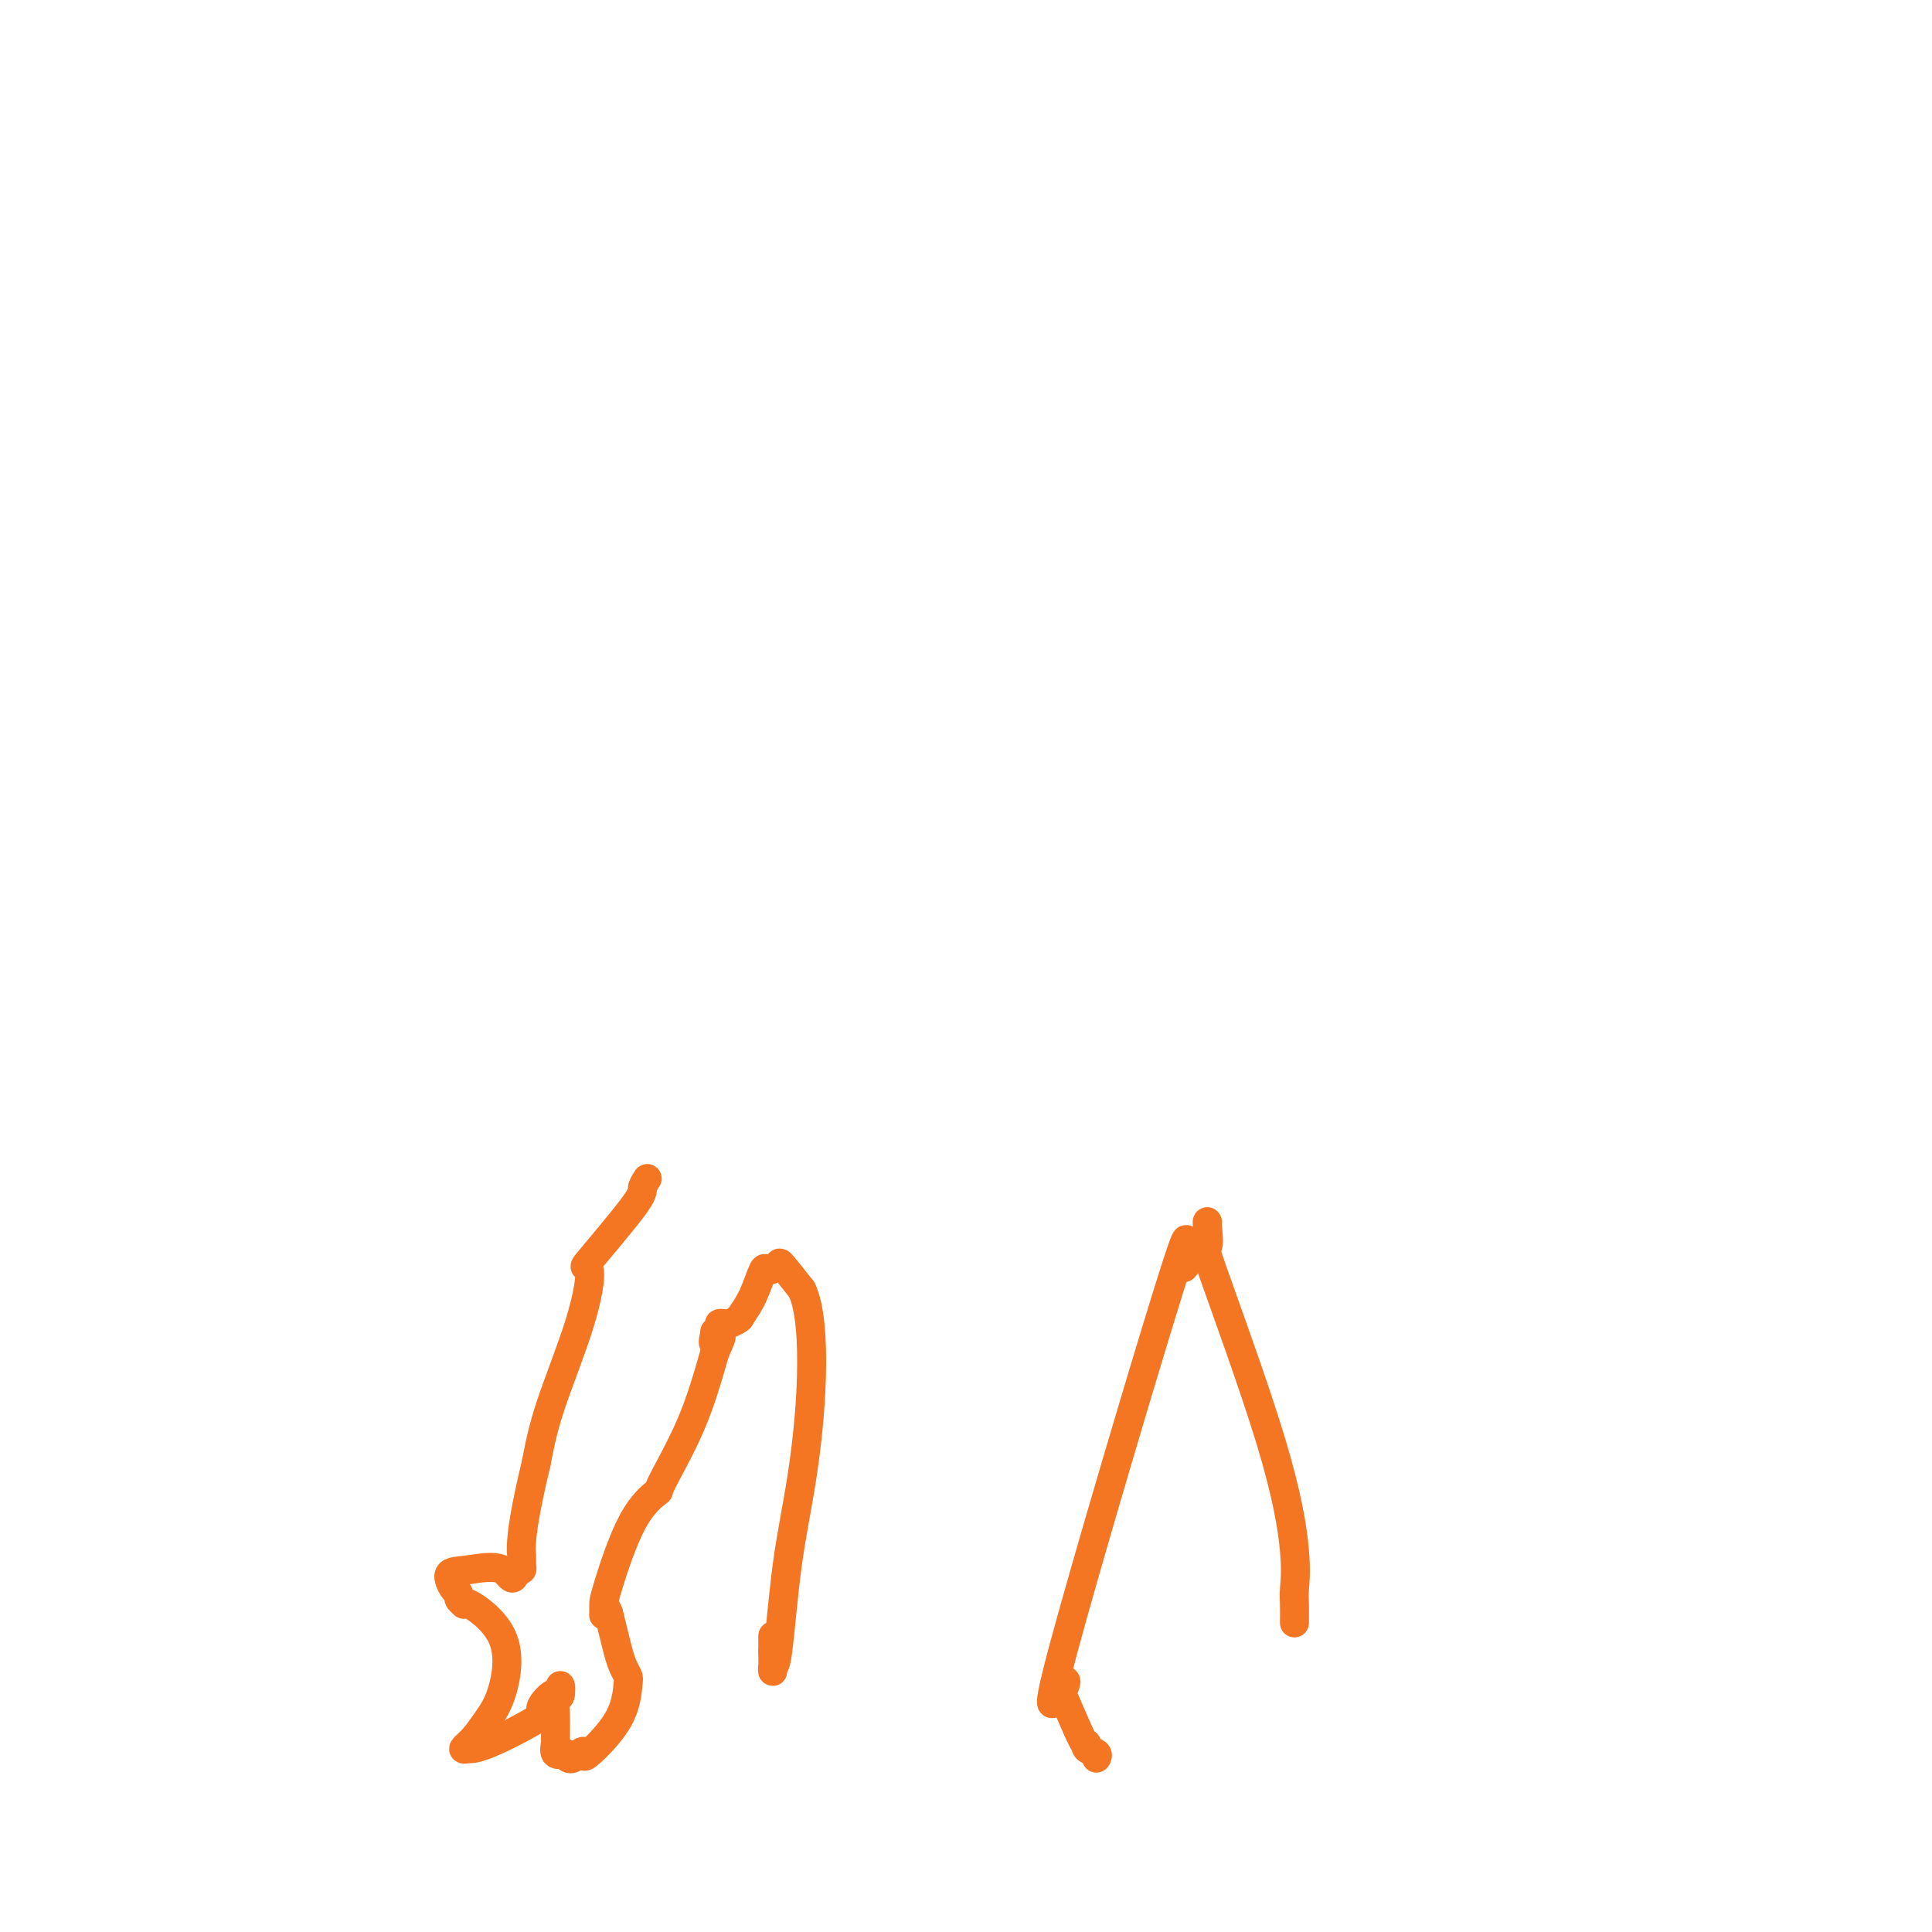 <svg viewBox='0 0 400 400' version='1.1' xmlns='http://www.w3.org/2000/svg' xmlns:xlink='http://www.w3.org/1999/xlink'><g fill='none' stroke='#F47623' stroke-width='6' stroke-linecap='round' stroke-linejoin='round'><path d='M134,244c-0.471,0.725 -0.941,1.451 -1,2c-0.059,0.549 0.294,0.922 -2,4c-2.294,3.078 -7.233,8.861 -9,11c-1.767,2.139 -0.360,0.635 0,2c0.360,1.365 -0.326,5.598 -2,11c-1.674,5.402 -4.335,11.972 -6,17c-1.665,5.028 -2.332,8.514 -3,12'/><path d='M111,303c-2.382,9.968 -2.837,13.886 -3,16c-0.163,2.114 -0.033,2.422 0,3c0.033,0.578 -0.029,1.425 0,2c0.029,0.575 0.151,0.879 0,1c-0.151,0.121 -0.576,0.061 -1,0'/><path d='M107,325c-0.942,3.408 -1.296,0.926 -3,0c-1.704,-0.926 -4.759,-0.298 -7,0c-2.241,0.298 -3.670,0.265 -4,1c-0.330,0.735 0.437,2.238 1,3c0.563,0.762 0.921,0.782 1,1c0.079,0.218 -0.120,0.634 0,1c0.120,0.366 0.560,0.683 1,1'/><path d='M96,332c0.276,0.660 -0.534,-0.689 1,0c1.534,0.689 5.412,3.418 7,7c1.588,3.582 0.887,8.018 0,11c-0.887,2.982 -1.959,4.511 -3,6c-1.041,1.489 -2.049,2.939 -3,4c-0.951,1.061 -1.843,1.732 -2,2c-0.157,0.268 0.422,0.134 1,0'/><path d='M97,362c2.051,0.573 10.679,-3.996 14,-6c3.321,-2.004 1.336,-1.444 1,-2c-0.336,-0.556 0.978,-2.228 2,-3c1.022,-0.772 1.752,-0.645 2,-1c0.248,-0.355 0.014,-1.191 0,-1c-0.014,0.191 0.193,1.408 0,2c-0.193,0.592 -0.785,0.558 -1,1c-0.215,0.442 -0.052,1.359 0,3c0.052,1.641 -0.007,4.007 0,5c0.007,0.993 0.079,0.614 0,1c-0.079,0.386 -0.308,1.539 0,2c0.308,0.461 1.154,0.231 2,0'/><path d='M117,363c0.766,2.189 2.181,0.660 3,0c0.819,-0.660 1.043,-0.452 1,0c-0.043,0.452 -0.354,1.149 1,0c1.354,-1.149 4.374,-4.144 6,-7c1.626,-2.856 1.858,-5.572 2,-7c0.142,-1.428 0.193,-1.568 0,-2c-0.193,-0.432 -0.629,-1.157 -1,-2c-0.371,-0.843 -0.677,-1.804 -1,-3c-0.323,-1.196 -0.664,-2.627 -1,-4c-0.336,-1.373 -0.668,-2.686 -1,-4'/><path d='M126,334c-0.845,-2.334 -0.958,-0.667 -1,0c-0.042,0.667 -0.011,0.336 0,0c0.011,-0.336 0.004,-0.676 0,-1c-0.004,-0.324 -0.006,-0.632 0,-1c0.006,-0.368 0.020,-0.797 1,-4c0.980,-3.203 2.926,-9.179 5,-13c2.074,-3.821 4.278,-5.488 5,-6c0.722,-0.512 -0.036,0.131 1,-2c1.036,-2.131 3.868,-7.038 6,-12c2.132,-4.962 3.566,-9.981 5,-15'/><path d='M148,280c2.625,-5.743 0.688,-2.601 0,-2c-0.688,0.601 -0.126,-1.341 0,-2c0.126,-0.659 -0.183,-0.037 0,0c0.183,0.037 0.858,-0.512 1,-1c0.142,-0.488 -0.251,-0.914 0,-1c0.251,-0.086 1.144,0.169 2,0c0.856,-0.169 1.673,-0.763 2,-1c0.327,-0.237 0.163,-0.119 0,0'/><path d='M153,273c1.339,-1.909 2.188,-3.181 3,-5c0.812,-1.819 1.588,-4.186 2,-5c0.412,-0.814 0.461,-0.074 1,0c0.539,0.074 1.568,-0.519 2,-1c0.432,-0.481 0.266,-0.852 1,0c0.734,0.852 2.367,2.926 4,5'/><path d='M166,267c1.771,3.639 2.198,10.735 2,18c-0.198,7.265 -1.020,14.699 -2,21c-0.980,6.301 -2.119,11.467 -3,18c-0.881,6.533 -1.504,14.431 -2,18c-0.496,3.569 -0.864,2.807 -1,3c-0.136,0.193 -0.039,1.341 0,1c0.039,-0.341 0.019,-2.170 0,-4'/><path d='M160,342c0.000,-1.133 0.000,-2.467 0,-3c0.000,-0.533 0.000,-0.267 0,0'/><path d='M246,261c0.201,-0.413 0.402,-0.827 0,0c-0.402,0.827 -1.407,2.893 -1,0c0.407,-2.893 2.224,-10.746 -3,6c-5.224,16.746 -17.491,58.089 -22,75c-4.509,16.911 -1.260,9.388 0,7c1.260,-2.388 0.532,0.358 0,1c-0.532,0.642 -0.867,-0.820 0,1c0.867,1.820 2.936,6.922 4,9c1.064,2.078 1.122,1.131 1,1c-0.122,-0.131 -0.424,0.552 0,1c0.424,0.448 1.576,0.659 2,1c0.424,0.341 0.121,0.812 0,1c-0.121,0.188 -0.061,0.094 0,0'/><path d='M250,253c-0.056,-0.117 -0.113,-0.235 0,1c0.113,1.235 0.394,3.822 0,4c-0.394,0.178 -1.465,-2.053 1,5c2.465,7.053 8.464,23.390 12,35c3.536,11.610 4.608,18.493 5,23c0.392,4.507 0.106,6.636 0,8c-0.106,1.364 -0.030,1.961 0,3c0.030,1.039 0.015,2.519 0,4'/></g>
</svg>